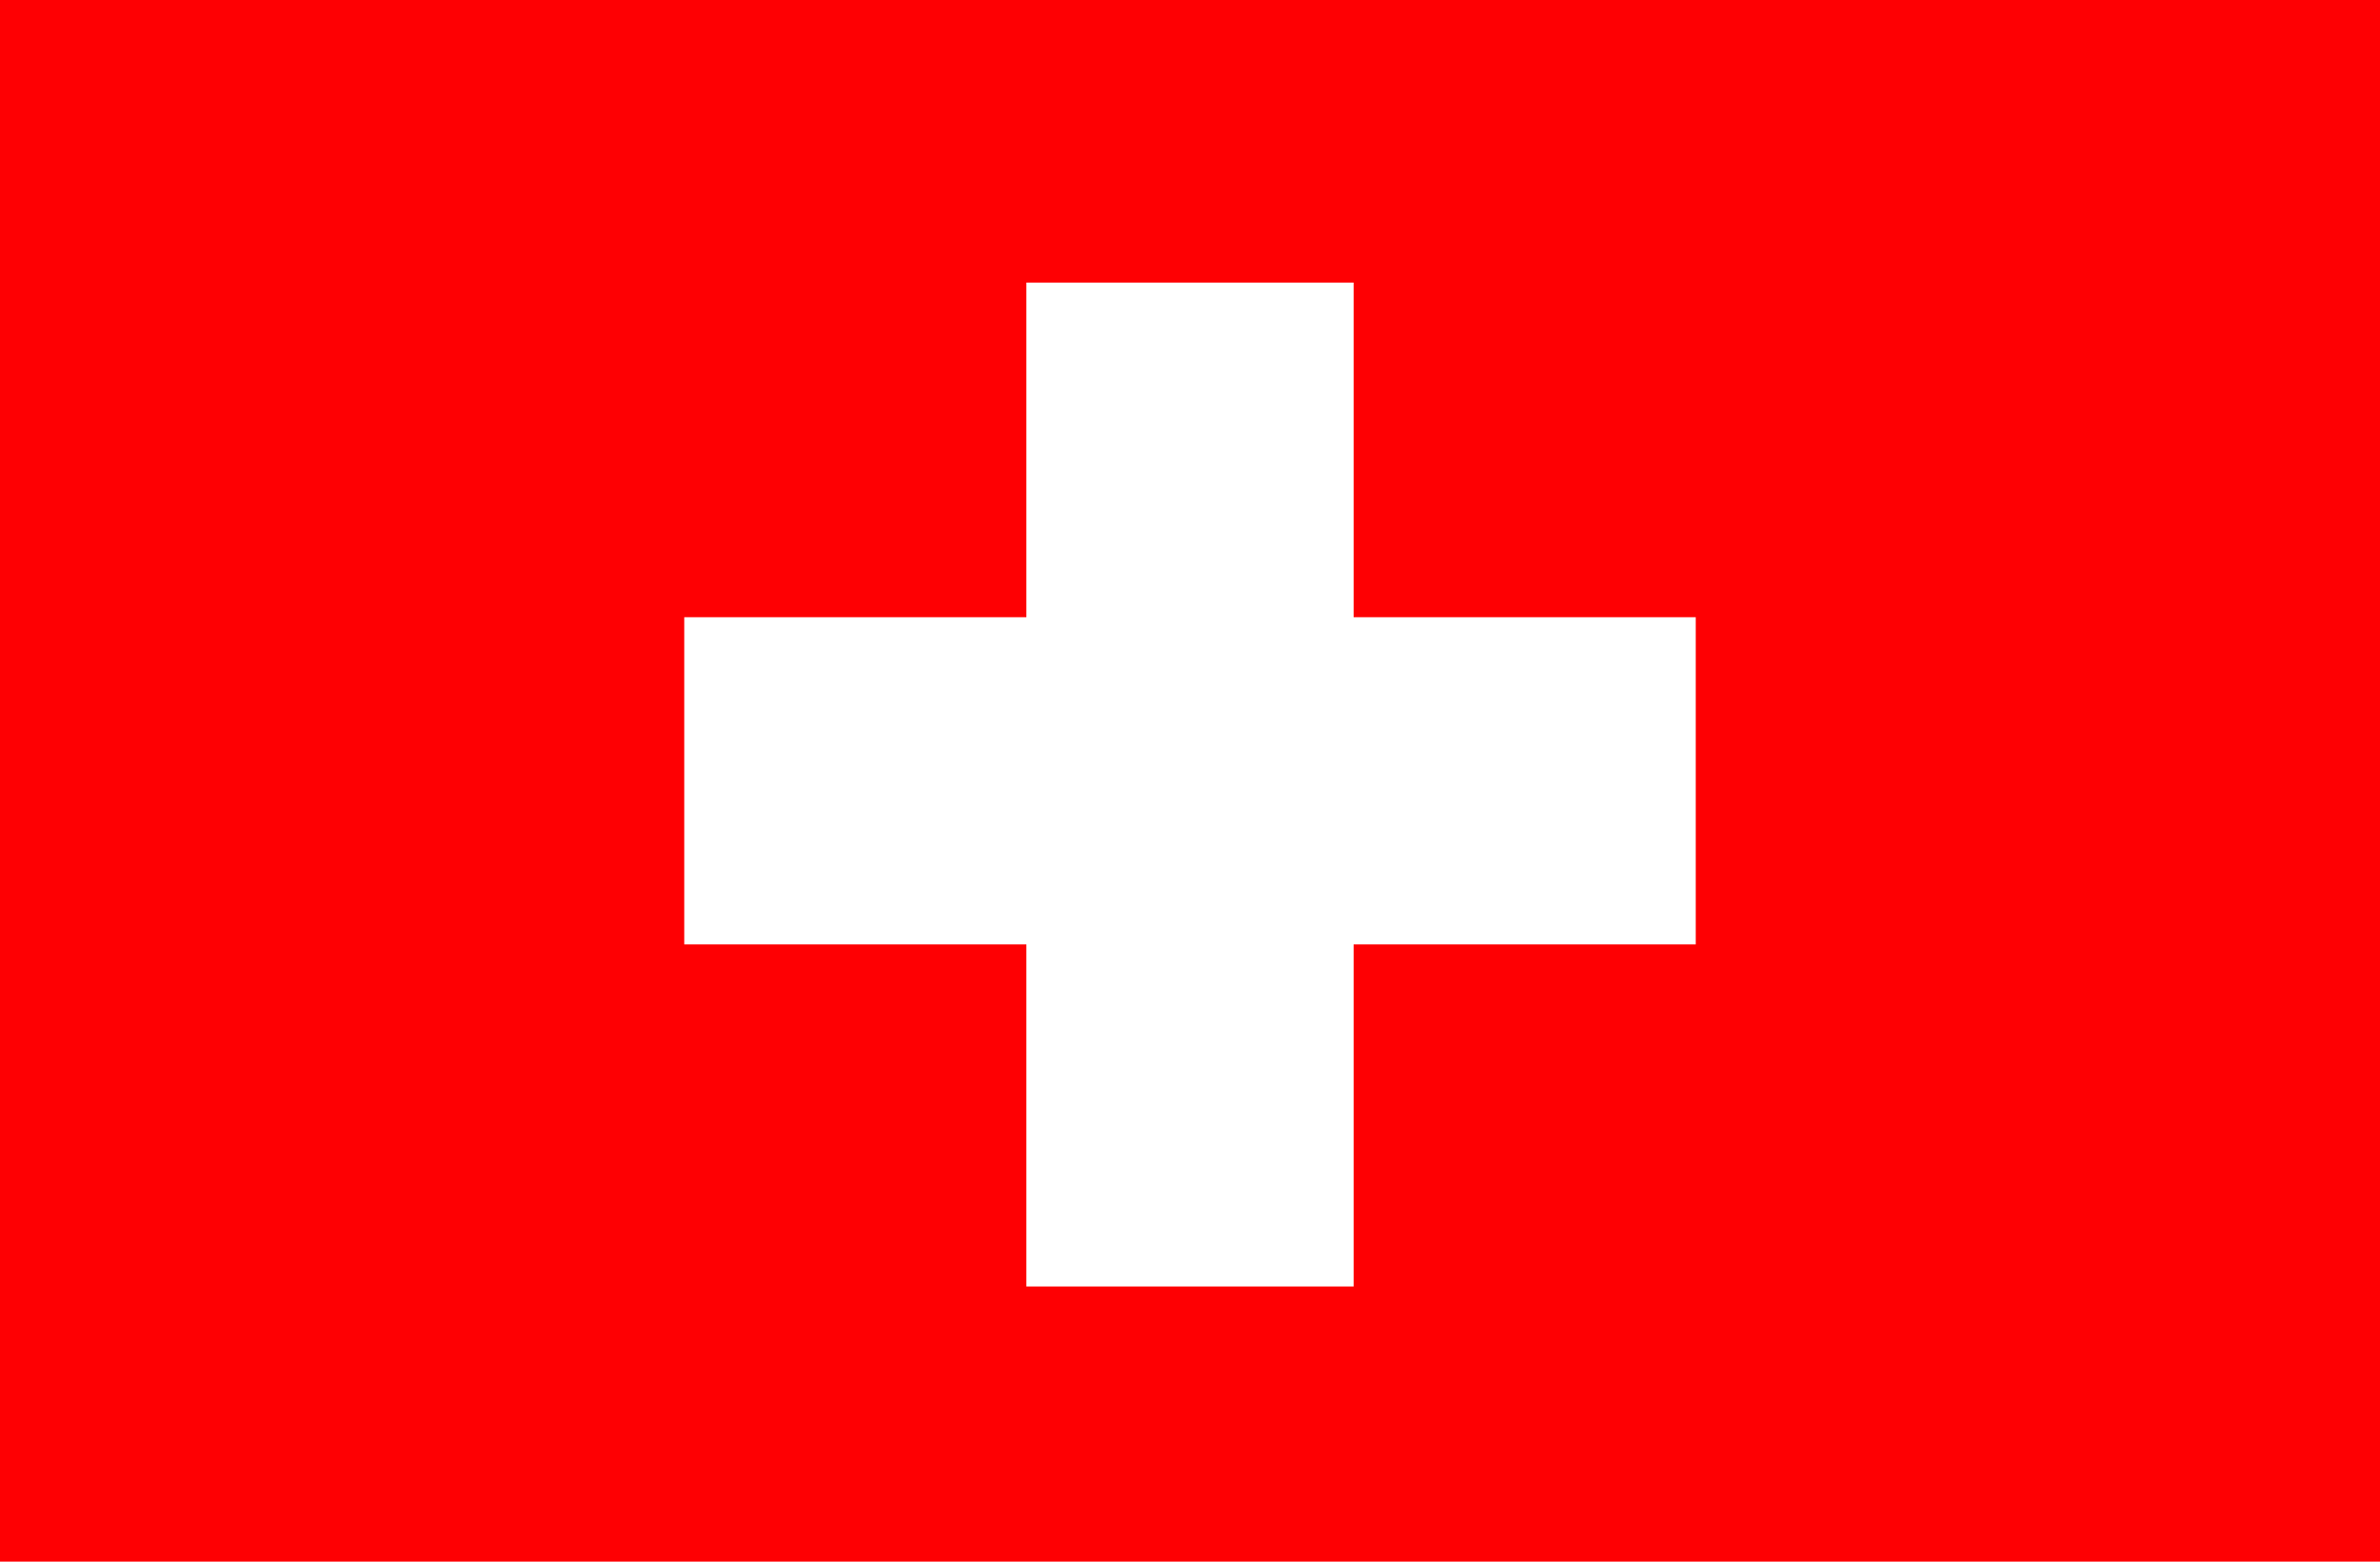 <?xml version="1.0" encoding="UTF-8"?>
<svg id="Ebene_1" xmlns="http://www.w3.org/2000/svg" xmlns:xlink="http://www.w3.org/1999/xlink" version="1.1" viewBox="0 0 32 21">
  <!-- Generator: Adobe Illustrator 29.2.0, SVG Export Plug-In . SVG Version: 2.1.0 Build 108)  -->
  <defs>
    <style>
      .st0 {
        fill: #fe0003;
      }

      .st1 {
        fill: #fff;
      }
    </style>
  </defs>
  <rect class="st0" x="0" y="0" width="32" height="21"/>
  <polygon class="st1" points="22.8 8.3 18.2 8.3 18.2 3.8 13.8 3.8 13.8 8.3 9.2 8.3 9.2 12.7 13.8 12.7 13.8 17.3 18.2 17.3 18.2 12.7 22.8 12.7 22.8 8.3"/>
</svg>